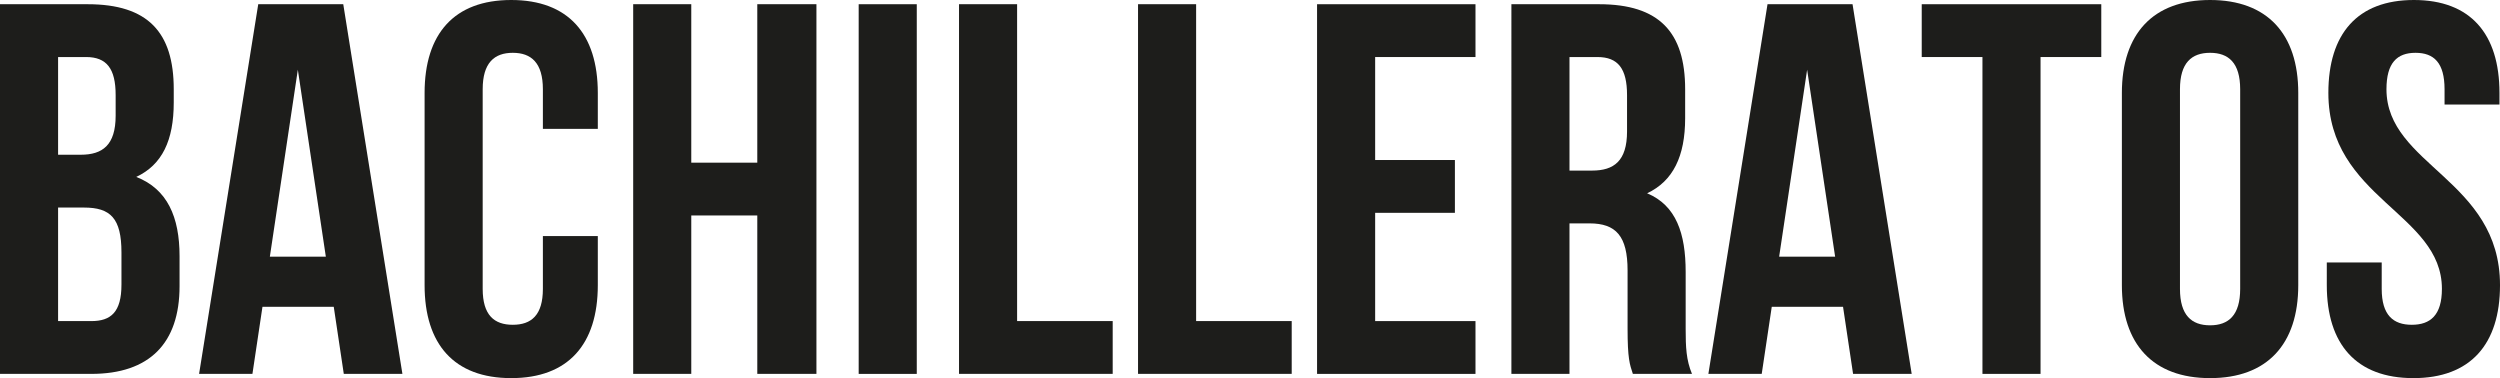 <?xml version="1.0" encoding="utf-8"?>
<!-- Generator: Adobe Illustrator 16.0.0, SVG Export Plug-In . SVG Version: 6.00 Build 0)  -->
<!DOCTYPE svg PUBLIC "-//W3C//DTD SVG 1.1//EN" "http://www.w3.org/Graphics/SVG/1.1/DTD/svg11.dtd">
<svg version="1.1" id="Capa_1" xmlns="http://www.w3.org/2000/svg" xmlns:xlink="http://www.w3.org/1999/xlink" x="0px" y="0px"
	 width="477.305px" height="72.191px" viewBox="0 4.35 477.305 72.191" enable-background="new 0 4.35 477.305 72.191"
	 xml:space="preserve">
<g>
	<path fill="#1D1D1B" d="M33.172,21.389v2.521c0,7.26-2.218,11.898-7.159,14.217c5.948,2.319,8.268,7.662,8.268,15.123v5.747
		c0,10.891-5.747,16.736-16.838,16.736H0V5.156h16.737C28.231,5.156,33.172,10.5,33.172,21.389z M11.091,15.239v18.652h4.335
		c4.134,0,6.654-1.814,6.654-7.46v-3.933c0-5.042-1.714-7.259-5.646-7.259H11.091z M11.091,43.976v21.678h6.352
		c3.73,0,5.747-1.715,5.747-6.957v-6.151c0-6.553-2.118-8.569-7.159-8.569H11.091L11.091,43.976z"/>
	<path fill="#1D1D1B" d="M76.829,75.733H65.637l-1.915-12.803H50.11l-1.916,12.805H38.011L49.304,5.156h16.232L76.829,75.733z
		 M51.521,53.353h10.688L56.865,17.66L51.521,53.353z"/>
	<path fill="#1D1D1B" d="M114.135,49.419v9.377c0,11.292-5.646,17.745-16.536,17.745c-10.89,0-16.535-6.453-16.535-17.745V22.095
		c0-11.292,5.646-17.745,16.535-17.745c10.889,0,16.536,6.453,16.536,17.745v6.856h-10.486v-7.562c0-5.041-2.218-6.957-5.747-6.957
		c-3.529,0-5.747,1.917-5.747,6.957v38.112c0,5.042,2.218,6.857,5.747,6.857c3.529,0,5.747-1.815,5.747-6.857V49.419H114.135z"/>
	<path fill="#1D1D1B" d="M131.98,75.733h-11.091V5.156h11.091v30.249h12.603V5.156h11.292v70.579h-11.292v-30.25H131.98V75.733z"/>
	<path fill="#1D1D1B" d="M163.941,5.156h11.091v70.579h-11.091V5.156z"/>
	<path fill="#1D1D1B" d="M183.097,5.156h11.091v60.497h18.25v10.082h-29.34L183.097,5.156L183.097,5.156z"/>
	<path fill="#1D1D1B" d="M217.276,5.156h11.091v60.497h18.249v10.082h-29.34V5.156z"/>
	<path fill="#1D1D1B" d="M262.547,34.9h15.225v10.083h-15.225v20.67h19.156v10.082h-30.247V5.156h30.247v10.083h-19.156V34.9z"/>
	<path fill="#1D1D1B" d="M311.749,75.733c-0.604-1.813-1.009-2.924-1.009-8.67v-11.09c0-6.555-2.219-8.975-7.26-8.975h-3.83v28.734
		h-11.09V5.156h16.736c11.493,0,16.436,5.345,16.436,16.233v5.546c0,7.259-2.319,11.998-7.26,14.317
		c5.545,2.319,7.359,7.663,7.359,15.022v10.89c0,3.429,0.102,5.948,1.209,8.569H311.749z M299.65,15.239v21.678h4.334
		c4.135,0,6.654-1.816,6.654-7.461v-6.957c0-5.042-1.714-7.259-5.646-7.259L299.65,15.239L299.65,15.239z"/>
	<path fill="#1D1D1B" d="M364.984,75.733h-11.191l-1.915-12.805h-13.61l-1.916,12.805h-10.185l11.292-70.579h16.232L364.984,75.733z
		 M339.678,53.353h10.688l-5.345-35.692L339.678,53.353z"/>
	<path fill="#1D1D1B" d="M366.9,5.156h34.281v10.083h-11.596v60.494h-11.091V15.239H366.9V5.156L366.9,5.156z"/>
	<path fill="#1D1D1B" d="M405.113,22.095c0-11.292,5.949-17.745,16.838-17.745c10.89,0,16.838,6.453,16.838,17.745v36.701
		c0,11.292-5.948,17.745-16.838,17.745c-10.889,0-16.838-6.453-16.838-17.745V22.095z M416.204,59.501
		c0,5.042,2.219,6.958,5.747,6.958c3.529,0,5.748-1.916,5.748-6.958V21.389c0-5.041-2.219-6.957-5.748-6.957
		c-3.528,0-5.747,1.917-5.747,6.957V59.501z"/>
	<path fill="#1D1D1B" d="M460.87,4.35c10.788,0,16.334,6.453,16.334,17.745v2.218h-10.485v-2.924c0-5.041-2.017-6.957-5.546-6.957
		s-5.546,1.917-5.546,6.957c0,14.519,21.678,17.242,21.678,37.407c0,11.292-5.646,17.745-16.535,17.745s-16.534-6.453-16.534-17.745
		V54.46h10.484v5.041c0,5.042,2.218,6.857,5.747,6.857s5.747-1.815,5.747-6.857c0-14.52-21.678-17.24-21.678-37.406
		C444.536,10.803,450.082,4.35,460.87,4.35z"/>
</g>
</svg>
